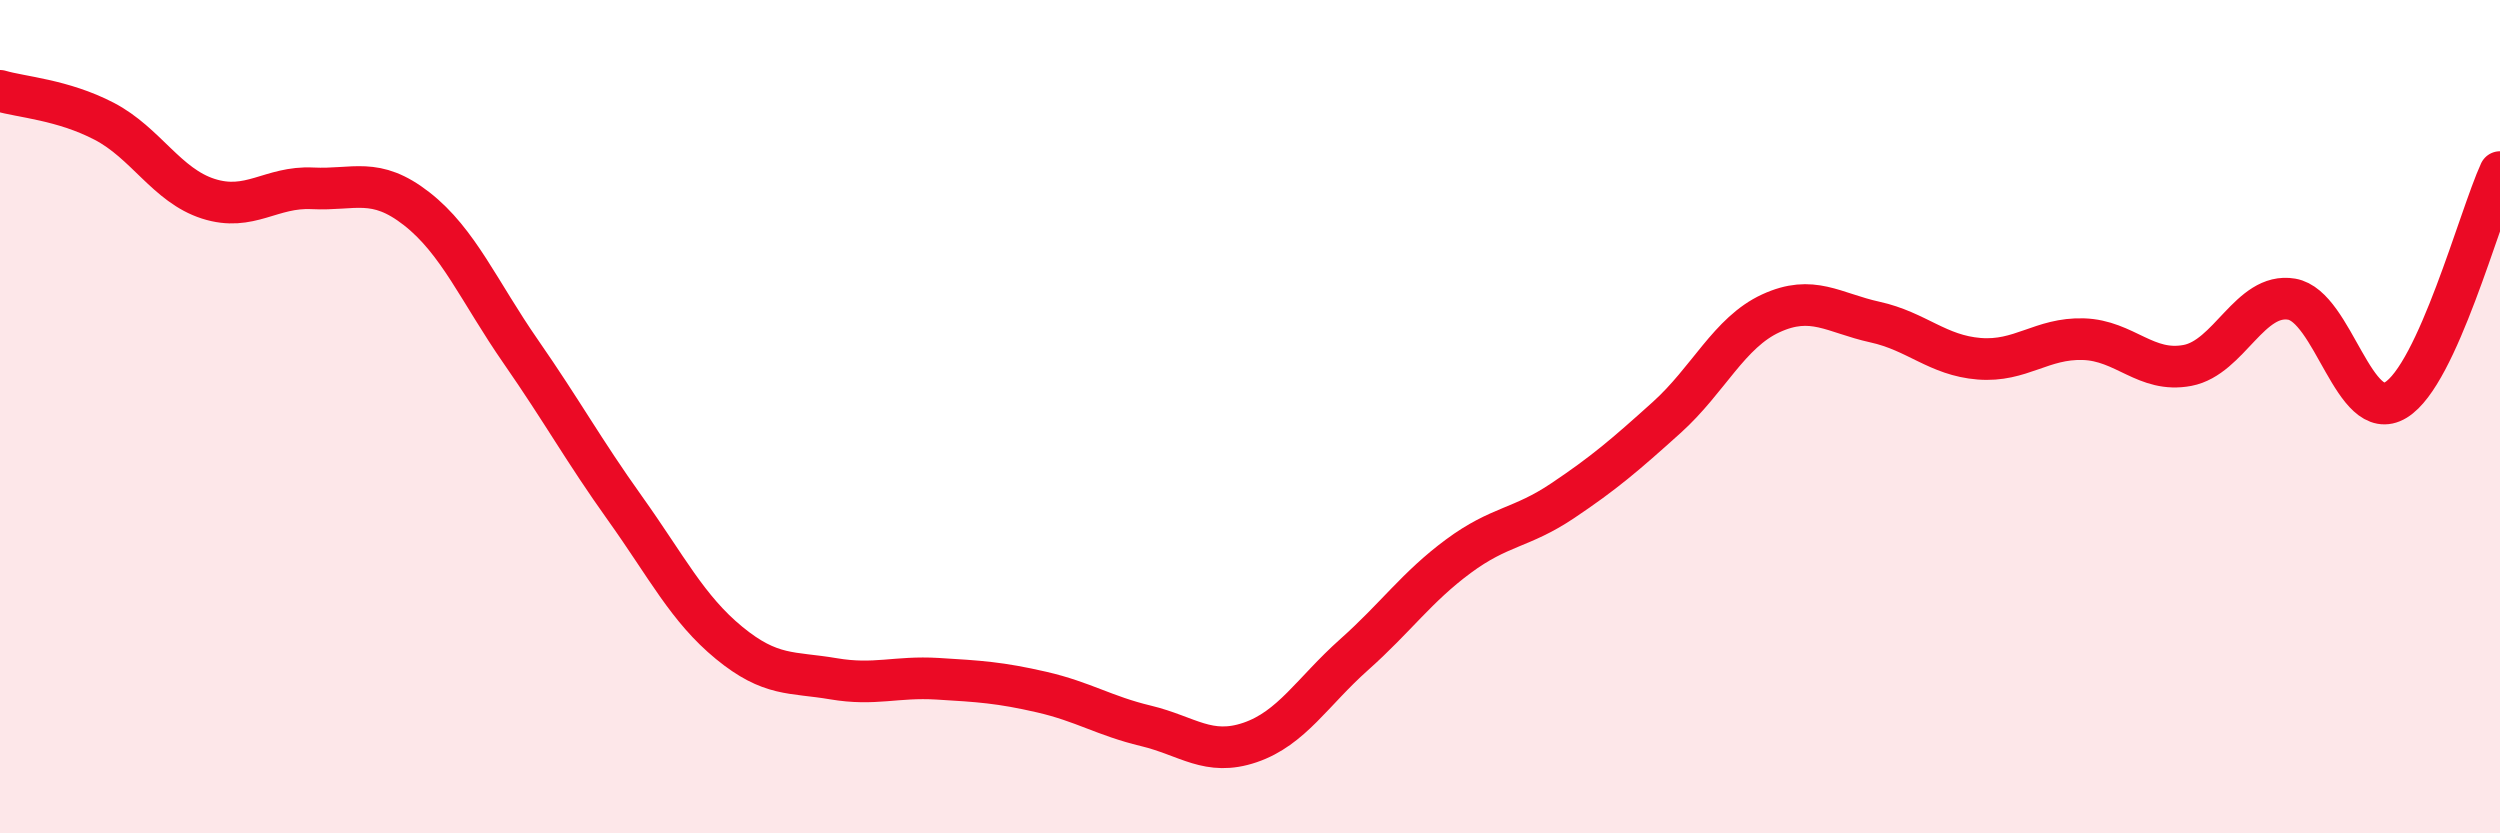 
    <svg width="60" height="20" viewBox="0 0 60 20" xmlns="http://www.w3.org/2000/svg">
      <path
        d="M 0,2.18 C 0.5,2.33 1.5,2.39 2.5,2.91 C 3.5,3.43 4,4.45 5,4.77 C 6,5.09 6.5,4.47 7.5,4.52 C 8.5,4.57 9,4.23 10,5.01 C 11,5.79 11.5,7 12.5,8.44 C 13.5,9.88 14,10.8 15,12.2 C 16,13.6 16.5,14.61 17.5,15.43 C 18.5,16.25 19,16.12 20,16.29 C 21,16.46 21.5,16.23 22.5,16.29 C 23.5,16.35 24,16.38 25,16.61 C 26,16.84 26.5,17.18 27.5,17.42 C 28.5,17.66 29,18.16 30,17.82 C 31,17.48 31.5,16.6 32.5,15.71 C 33.5,14.82 34,14.09 35,13.35 C 36,12.61 36.5,12.69 37.5,12.02 C 38.5,11.35 39,10.92 40,10.02 C 41,9.12 41.5,7.98 42.5,7.52 C 43.5,7.06 44,7.51 45,7.73 C 46,7.95 46.5,8.53 47.5,8.61 C 48.5,8.69 49,8.11 50,8.14 C 51,8.17 51.5,8.96 52.5,8.77 C 53.5,8.58 54,7.01 55,7.18 C 56,7.35 56.5,10.21 57.5,9.6 C 58.5,8.99 59.5,5.22 60,4.13L60 20L0 20Z"
        fill="#EB0A25"
        opacity="0.1"
        stroke-linecap="round"
        stroke-linejoin="round"
      />
      <path
        d="M 0,2.18 C 0.5,2.33 1.5,2.39 2.5,2.91 C 3.5,3.43 4,4.45 5,4.77 C 6,5.09 6.5,4.47 7.5,4.52 C 8.5,4.57 9,4.23 10,5.01 C 11,5.79 11.5,7 12.5,8.44 C 13.5,9.88 14,10.8 15,12.2 C 16,13.6 16.5,14.61 17.5,15.43 C 18.5,16.25 19,16.12 20,16.29 C 21,16.46 21.5,16.23 22.5,16.29 C 23.5,16.35 24,16.38 25,16.61 C 26,16.84 26.5,17.18 27.5,17.42 C 28.5,17.66 29,18.16 30,17.82 C 31,17.48 31.5,16.6 32.5,15.71 C 33.5,14.82 34,14.09 35,13.35 C 36,12.61 36.5,12.69 37.5,12.02 C 38.5,11.35 39,10.92 40,10.02 C 41,9.12 41.5,7.98 42.5,7.52 C 43.5,7.06 44,7.51 45,7.73 C 46,7.95 46.5,8.53 47.5,8.61 C 48.5,8.69 49,8.11 50,8.14 C 51,8.17 51.5,8.96 52.5,8.77 C 53.5,8.58 54,7.01 55,7.18 C 56,7.35 56.5,10.21 57.5,9.6 C 58.5,8.99 59.5,5.22 60,4.13"
        stroke="#EB0A25"
        stroke-width="1"
        fill="none"
        stroke-linecap="round"
        stroke-linejoin="round"
      />
    </svg>
  